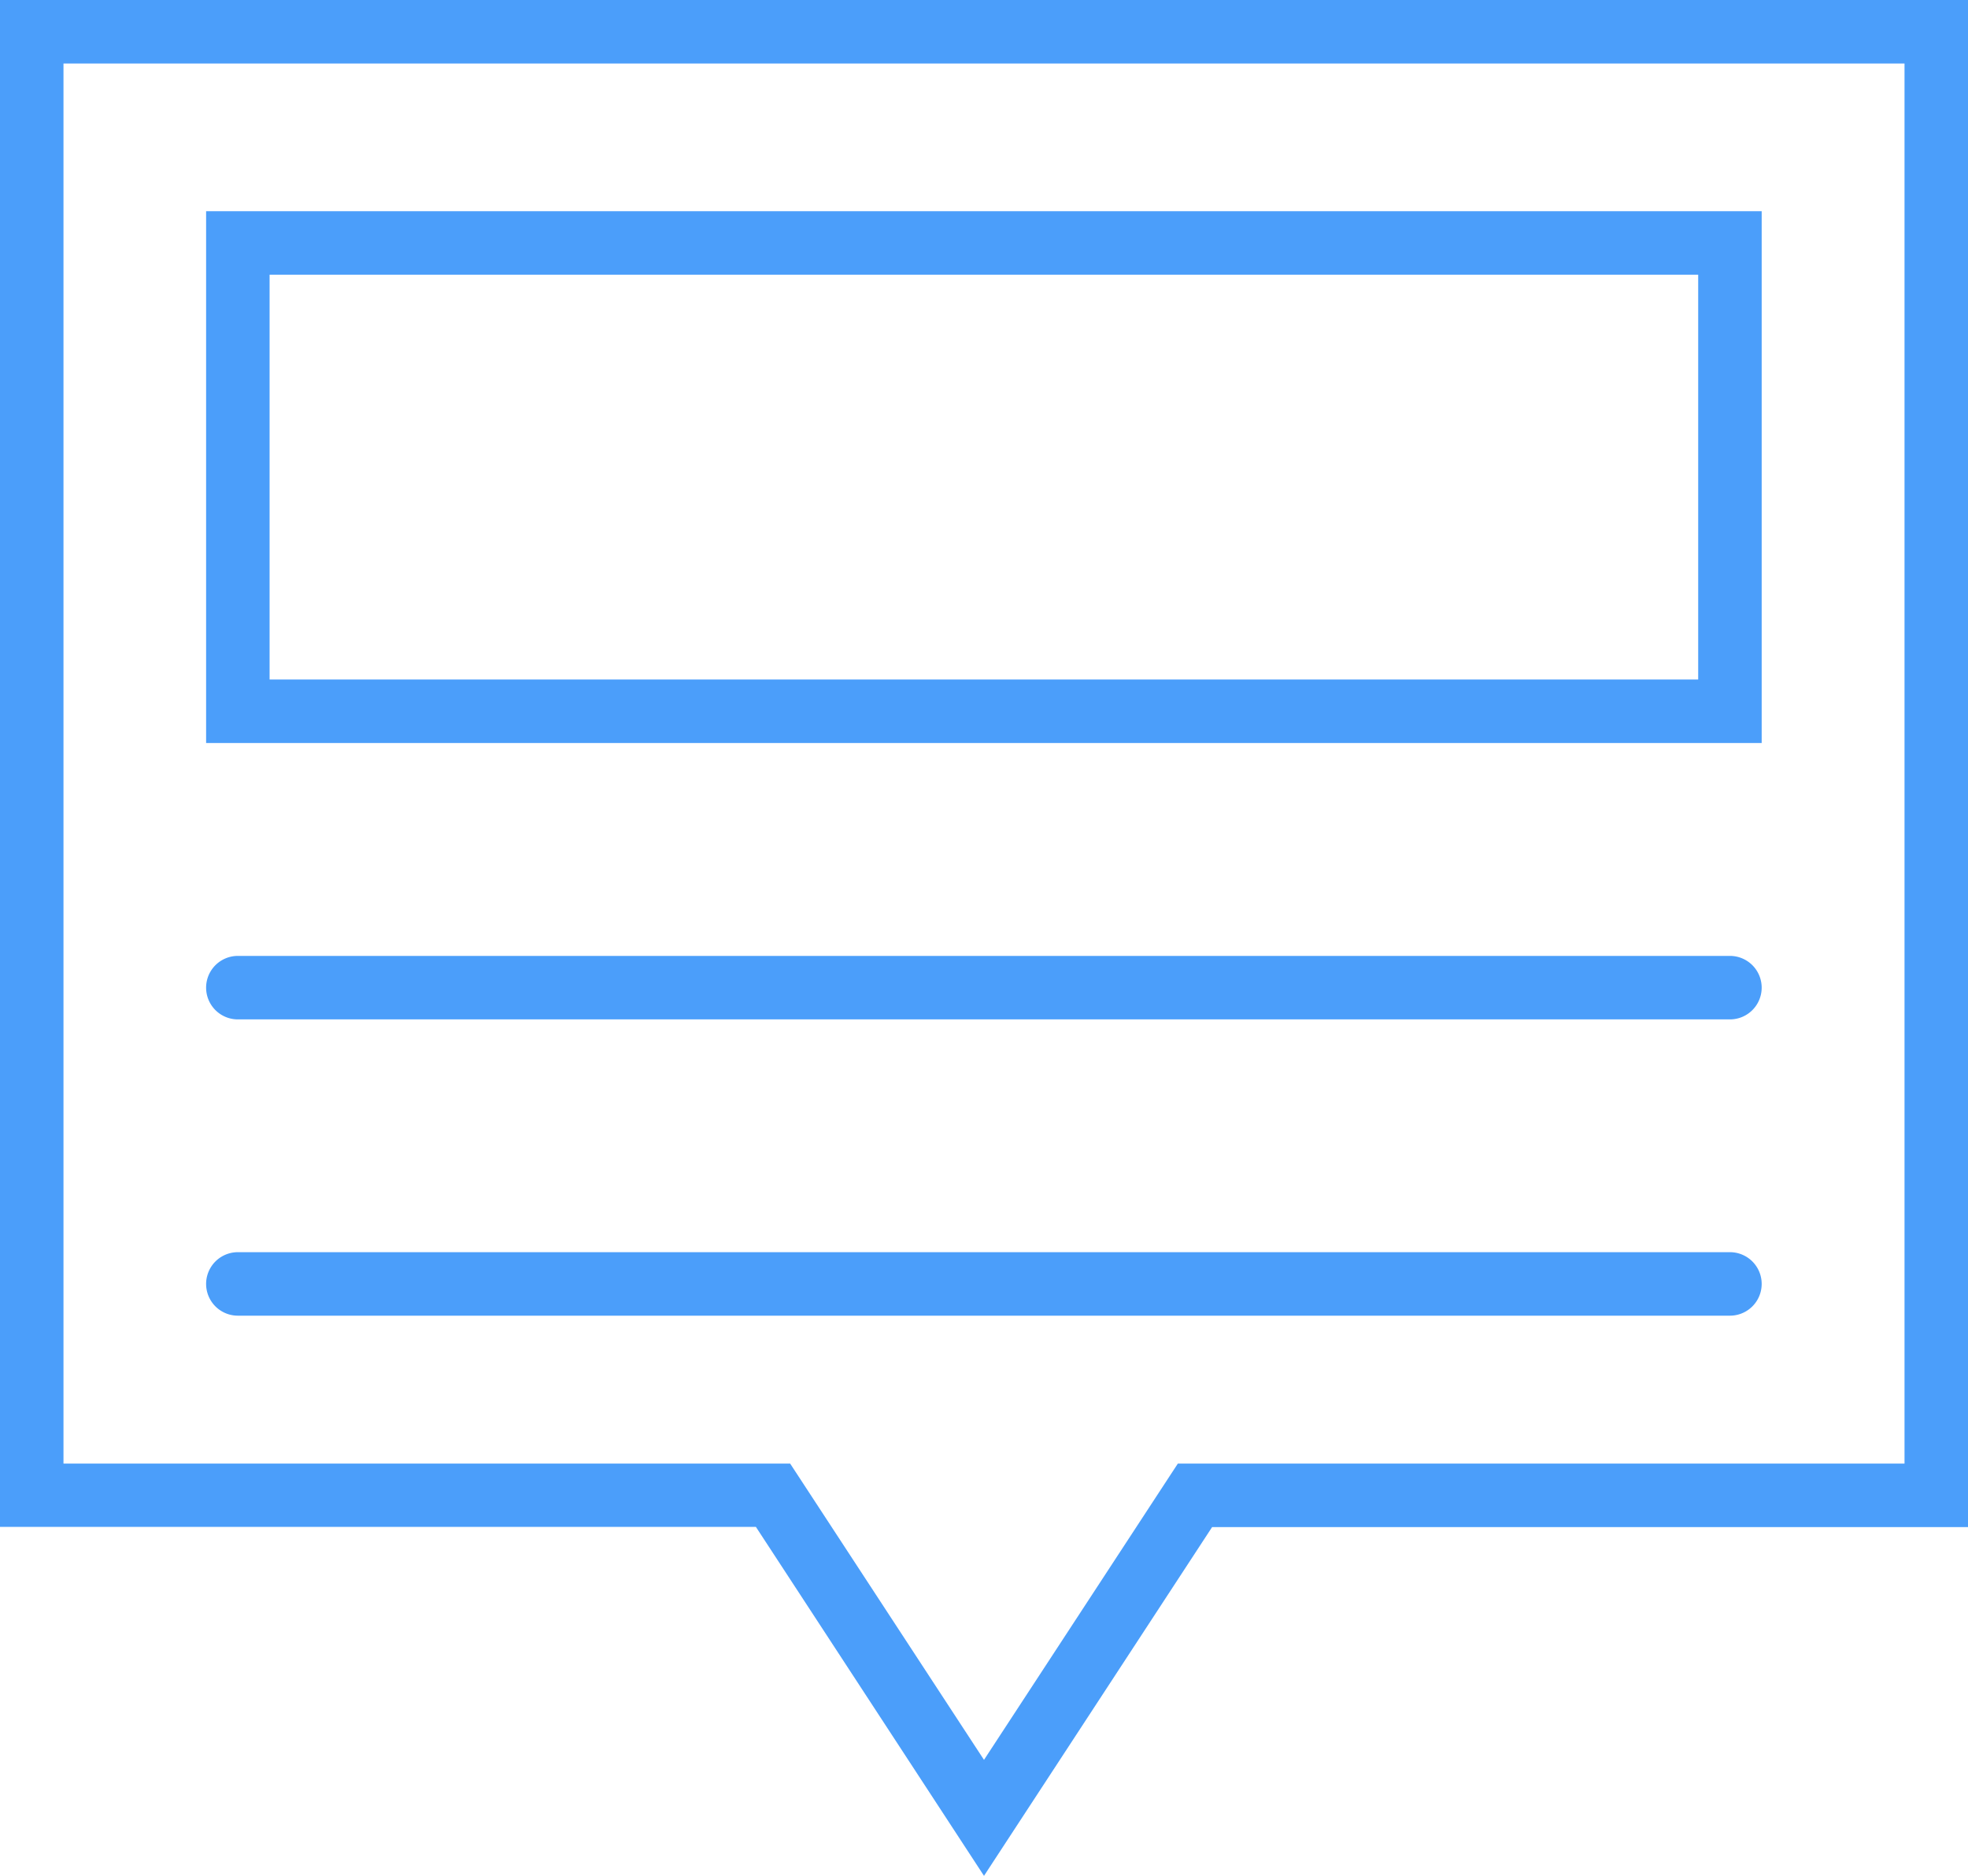 <svg id="Capa_1" data-name="Capa 1" xmlns="http://www.w3.org/2000/svg" width="93" height="88.64" viewBox="0 0 93 88.64"><defs><style>.cls-1{fill:#4b9efa;}</style></defs><title>blog</title><path class="cls-1" d="M3.5,6.3V78.45H39.22L50,94.94,60.78,78.46H96.5V6.3H3.5Zm90,69.16H59.16L50,89.46l-9.16-14H6.5V9.3h87V75.46Z" transform="translate(-3.5 -6.3)"/><path class="cls-1" d="M86.76,16.28H13.24V41.41H86.75V16.28h0Zm-3,22.13H16.24V19.28H83.75V38.41h0Z" transform="translate(-3.5 -6.3)"/><path class="cls-1" d="M14.74,68.47H85.25a1.5,1.5,0,0,0,0-3H14.74A1.5,1.5,0,1,0,14.74,68.47Z" transform="translate(-3.5 -6.3)"/><path class="cls-1" d="M14.74,54.47H85.25a1.5,1.5,0,0,0,0-3H14.74A1.5,1.5,0,1,0,14.74,54.47Z" transform="translate(-3.5 -6.3)"/></svg>